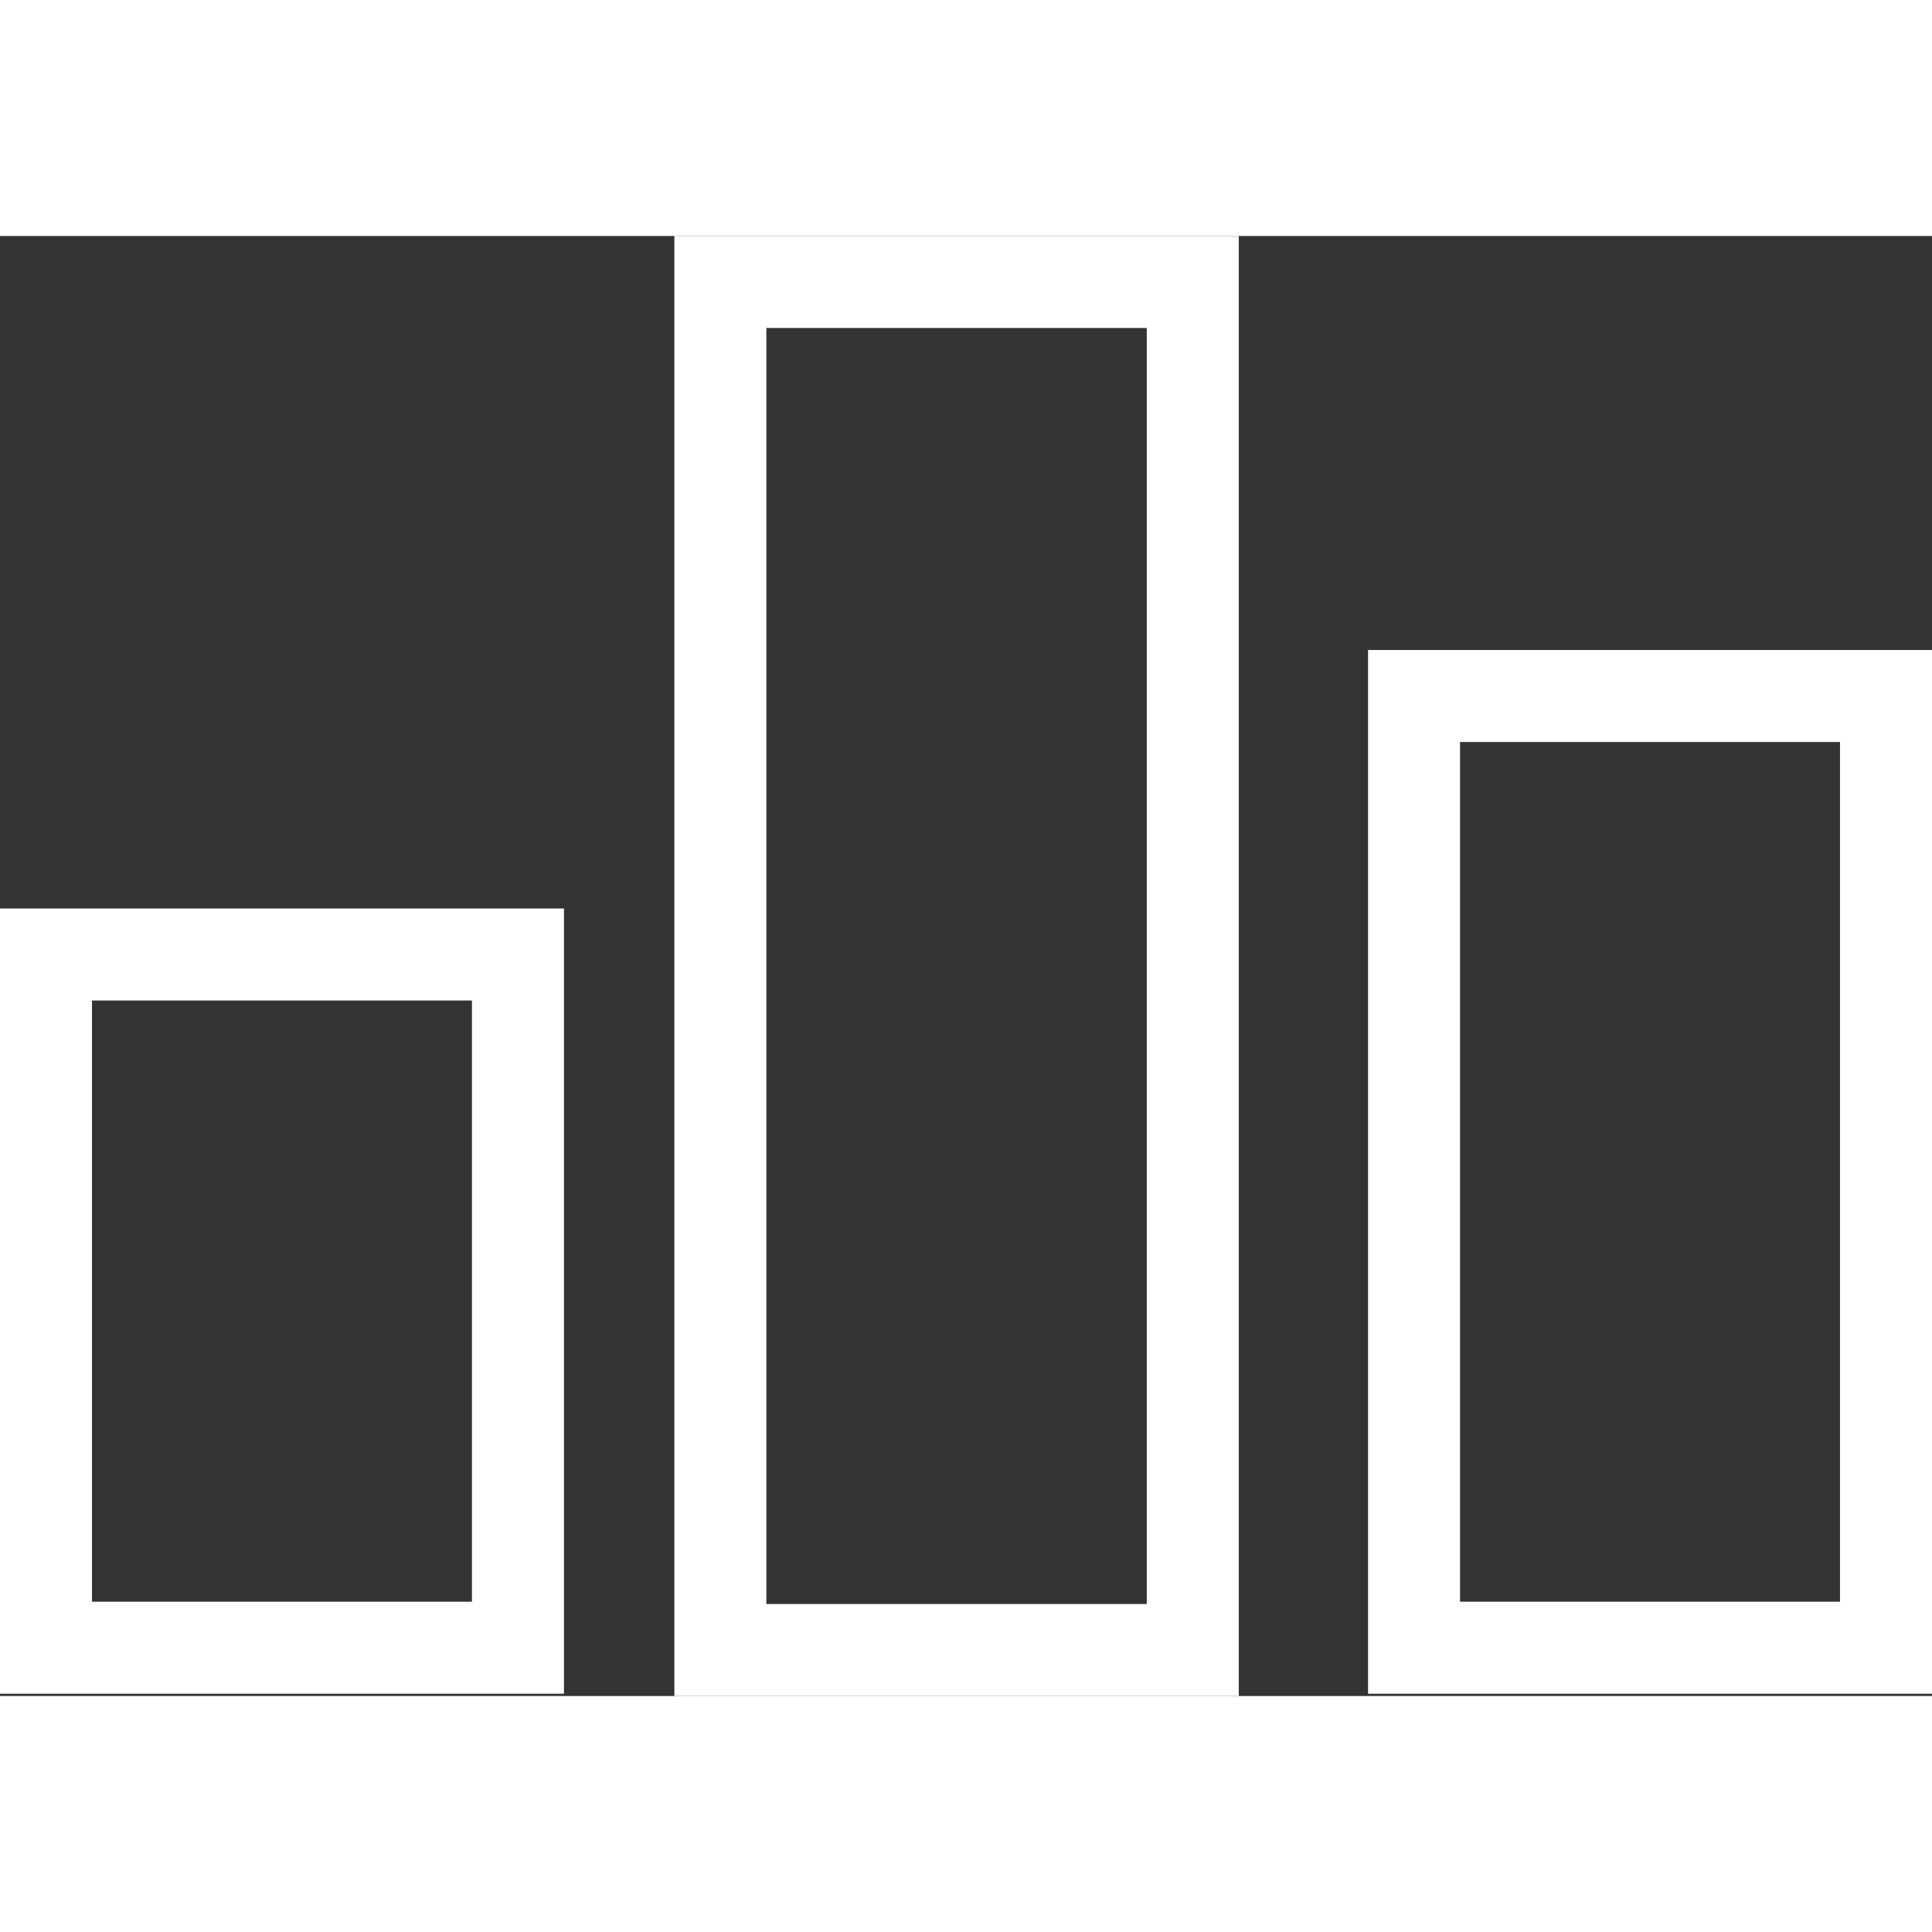 <?xml version="1.0"?>
<svg xmlns="http://www.w3.org/2000/svg" viewBox="0 0 42 31.74" width="48" height="48">
  <rect x="0" y="0" width="42" height="31.74" fill="#333333" stroke="none"/>
  <defs>
    <style>.a{fill:#fff;}</style>
  </defs>
  <title>icon-bars</title>
  <path class="a" d="M12.26,31.69H0V14.62H12.26ZM2,29.69h8.26V16.62H2Z"/>
  <path class="a" d="M26.93,31.74H14.66V0H26.93Zm-10.27-2h8.27V2H16.66Z"/>
  <path class="a" d="M42,31.69H29.74V9H42Zm-10.26-2H40V11H31.74Z"/>
</svg>
